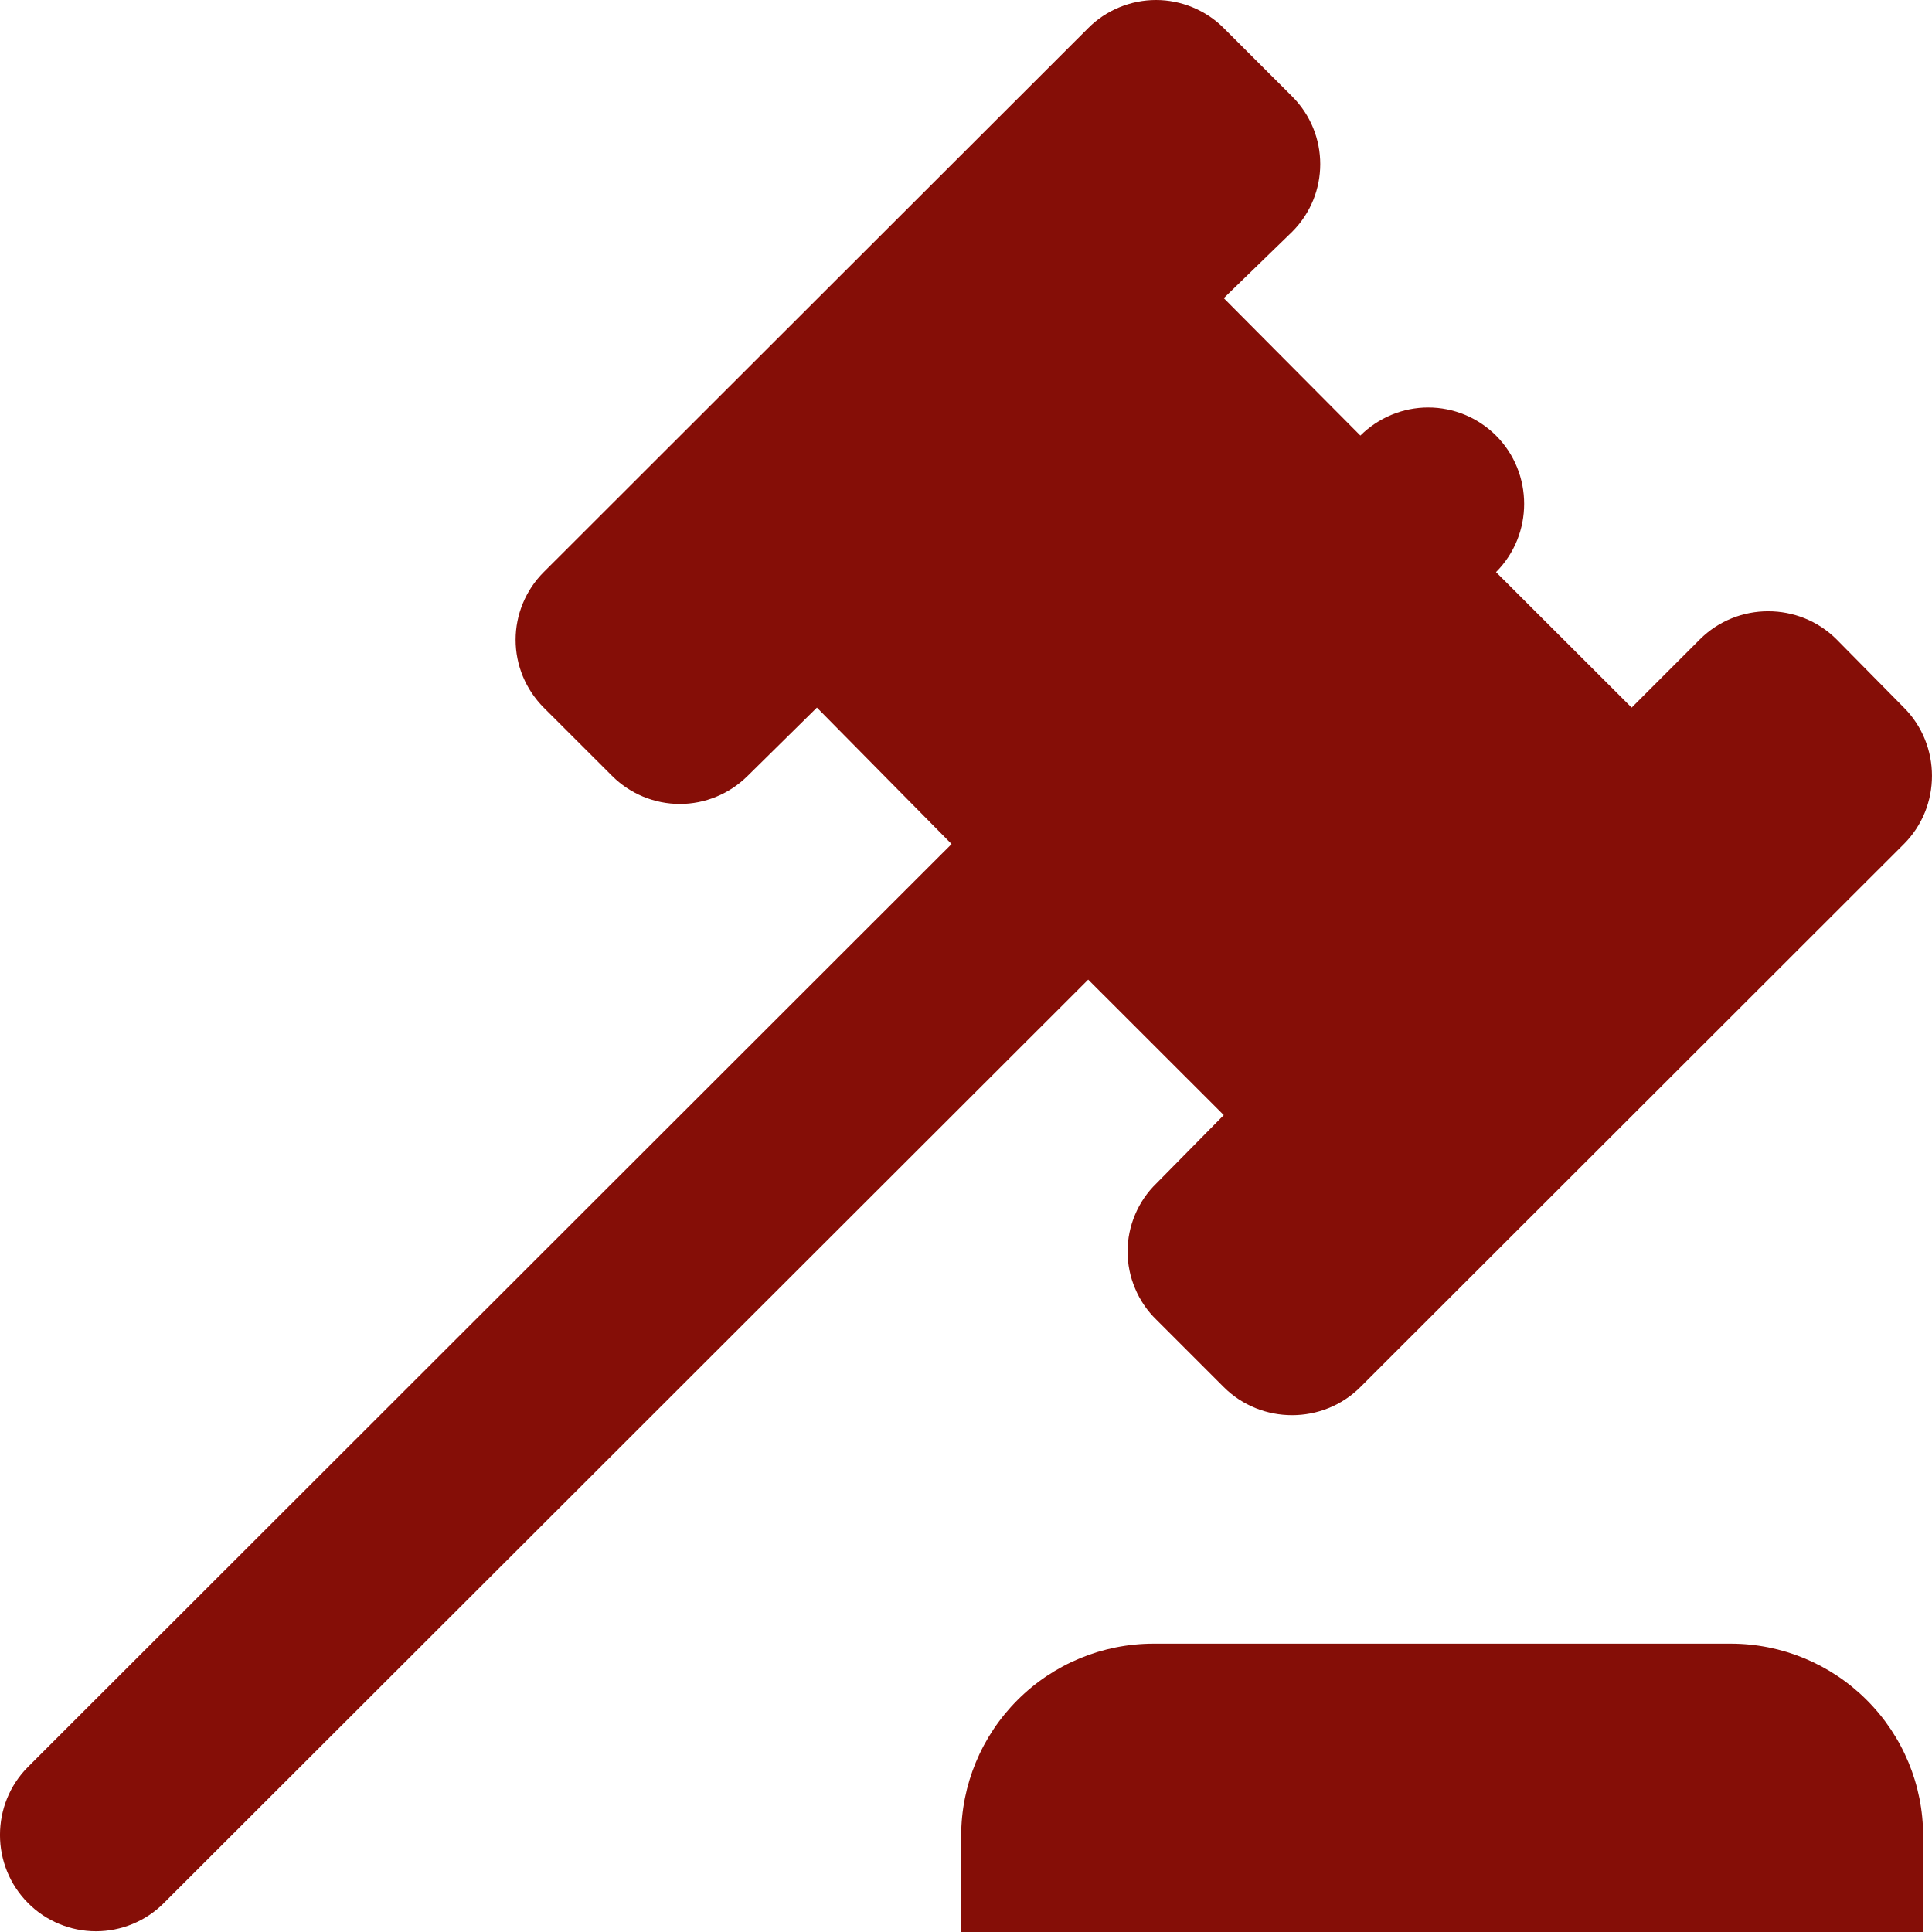 <?xml version="1.0" encoding="UTF-8"?> <svg xmlns="http://www.w3.org/2000/svg" width="24" height="24" viewBox="0 0 24 24" fill="none"><path d="M0.35 21.947L11.821 10.485L10.148 8.79L9.288 9.638C9.177 9.748 9.046 9.836 8.901 9.896C8.757 9.956 8.602 9.987 8.445 9.987C8.289 9.987 8.134 9.956 7.989 9.896C7.845 9.836 7.713 9.748 7.603 9.638L6.754 8.79C6.644 8.679 6.556 8.548 6.496 8.404C6.436 8.259 6.405 8.105 6.405 7.948C6.405 7.792 6.436 7.637 6.496 7.493C6.556 7.348 6.644 7.217 6.754 7.107L13.518 0.349C13.628 0.238 13.759 0.151 13.904 0.091C14.049 0.031 14.204 0 14.36 0C14.517 0 14.671 0.031 14.816 0.091C14.96 0.151 15.092 0.238 15.202 0.349L16.051 1.197C16.517 1.662 16.517 2.415 16.051 2.88L15.202 3.704L16.899 5.411C17.01 5.301 17.141 5.213 17.286 5.153C17.43 5.093 17.585 5.062 17.742 5.062C17.898 5.062 18.053 5.093 18.198 5.153C18.342 5.213 18.474 5.301 18.584 5.411C19.05 5.877 19.05 6.641 18.584 7.107L20.269 8.79L21.117 7.942C21.583 7.477 22.348 7.477 22.814 7.942L23.651 8.79C24.116 9.256 24.116 10.02 23.651 10.485L16.899 17.231C16.433 17.696 15.668 17.696 15.202 17.231L14.366 16.395C14.252 16.285 14.162 16.153 14.101 16.007C14.039 15.862 14.007 15.705 14.007 15.547C14.007 15.389 14.039 15.233 14.101 15.087C14.162 14.942 14.252 14.81 14.366 14.7L15.202 13.852L13.518 12.169L2.034 23.642C1.924 23.753 1.792 23.84 1.648 23.9C1.503 23.96 1.348 23.991 1.192 23.991C1.035 23.991 0.88 23.96 0.736 23.9C0.591 23.84 0.46 23.753 0.35 23.642C-0.117 23.176 -0.117 22.412 0.35 21.947ZM21.5 20.418C22.134 20.418 22.741 20.67 23.189 21.118C23.638 21.566 23.89 22.173 23.89 22.806V24H11.94V22.806C11.94 22.173 12.192 21.566 12.64 21.118C13.088 20.67 13.696 20.418 14.33 20.418H21.5Z" fill="#850E07"></path></svg> 